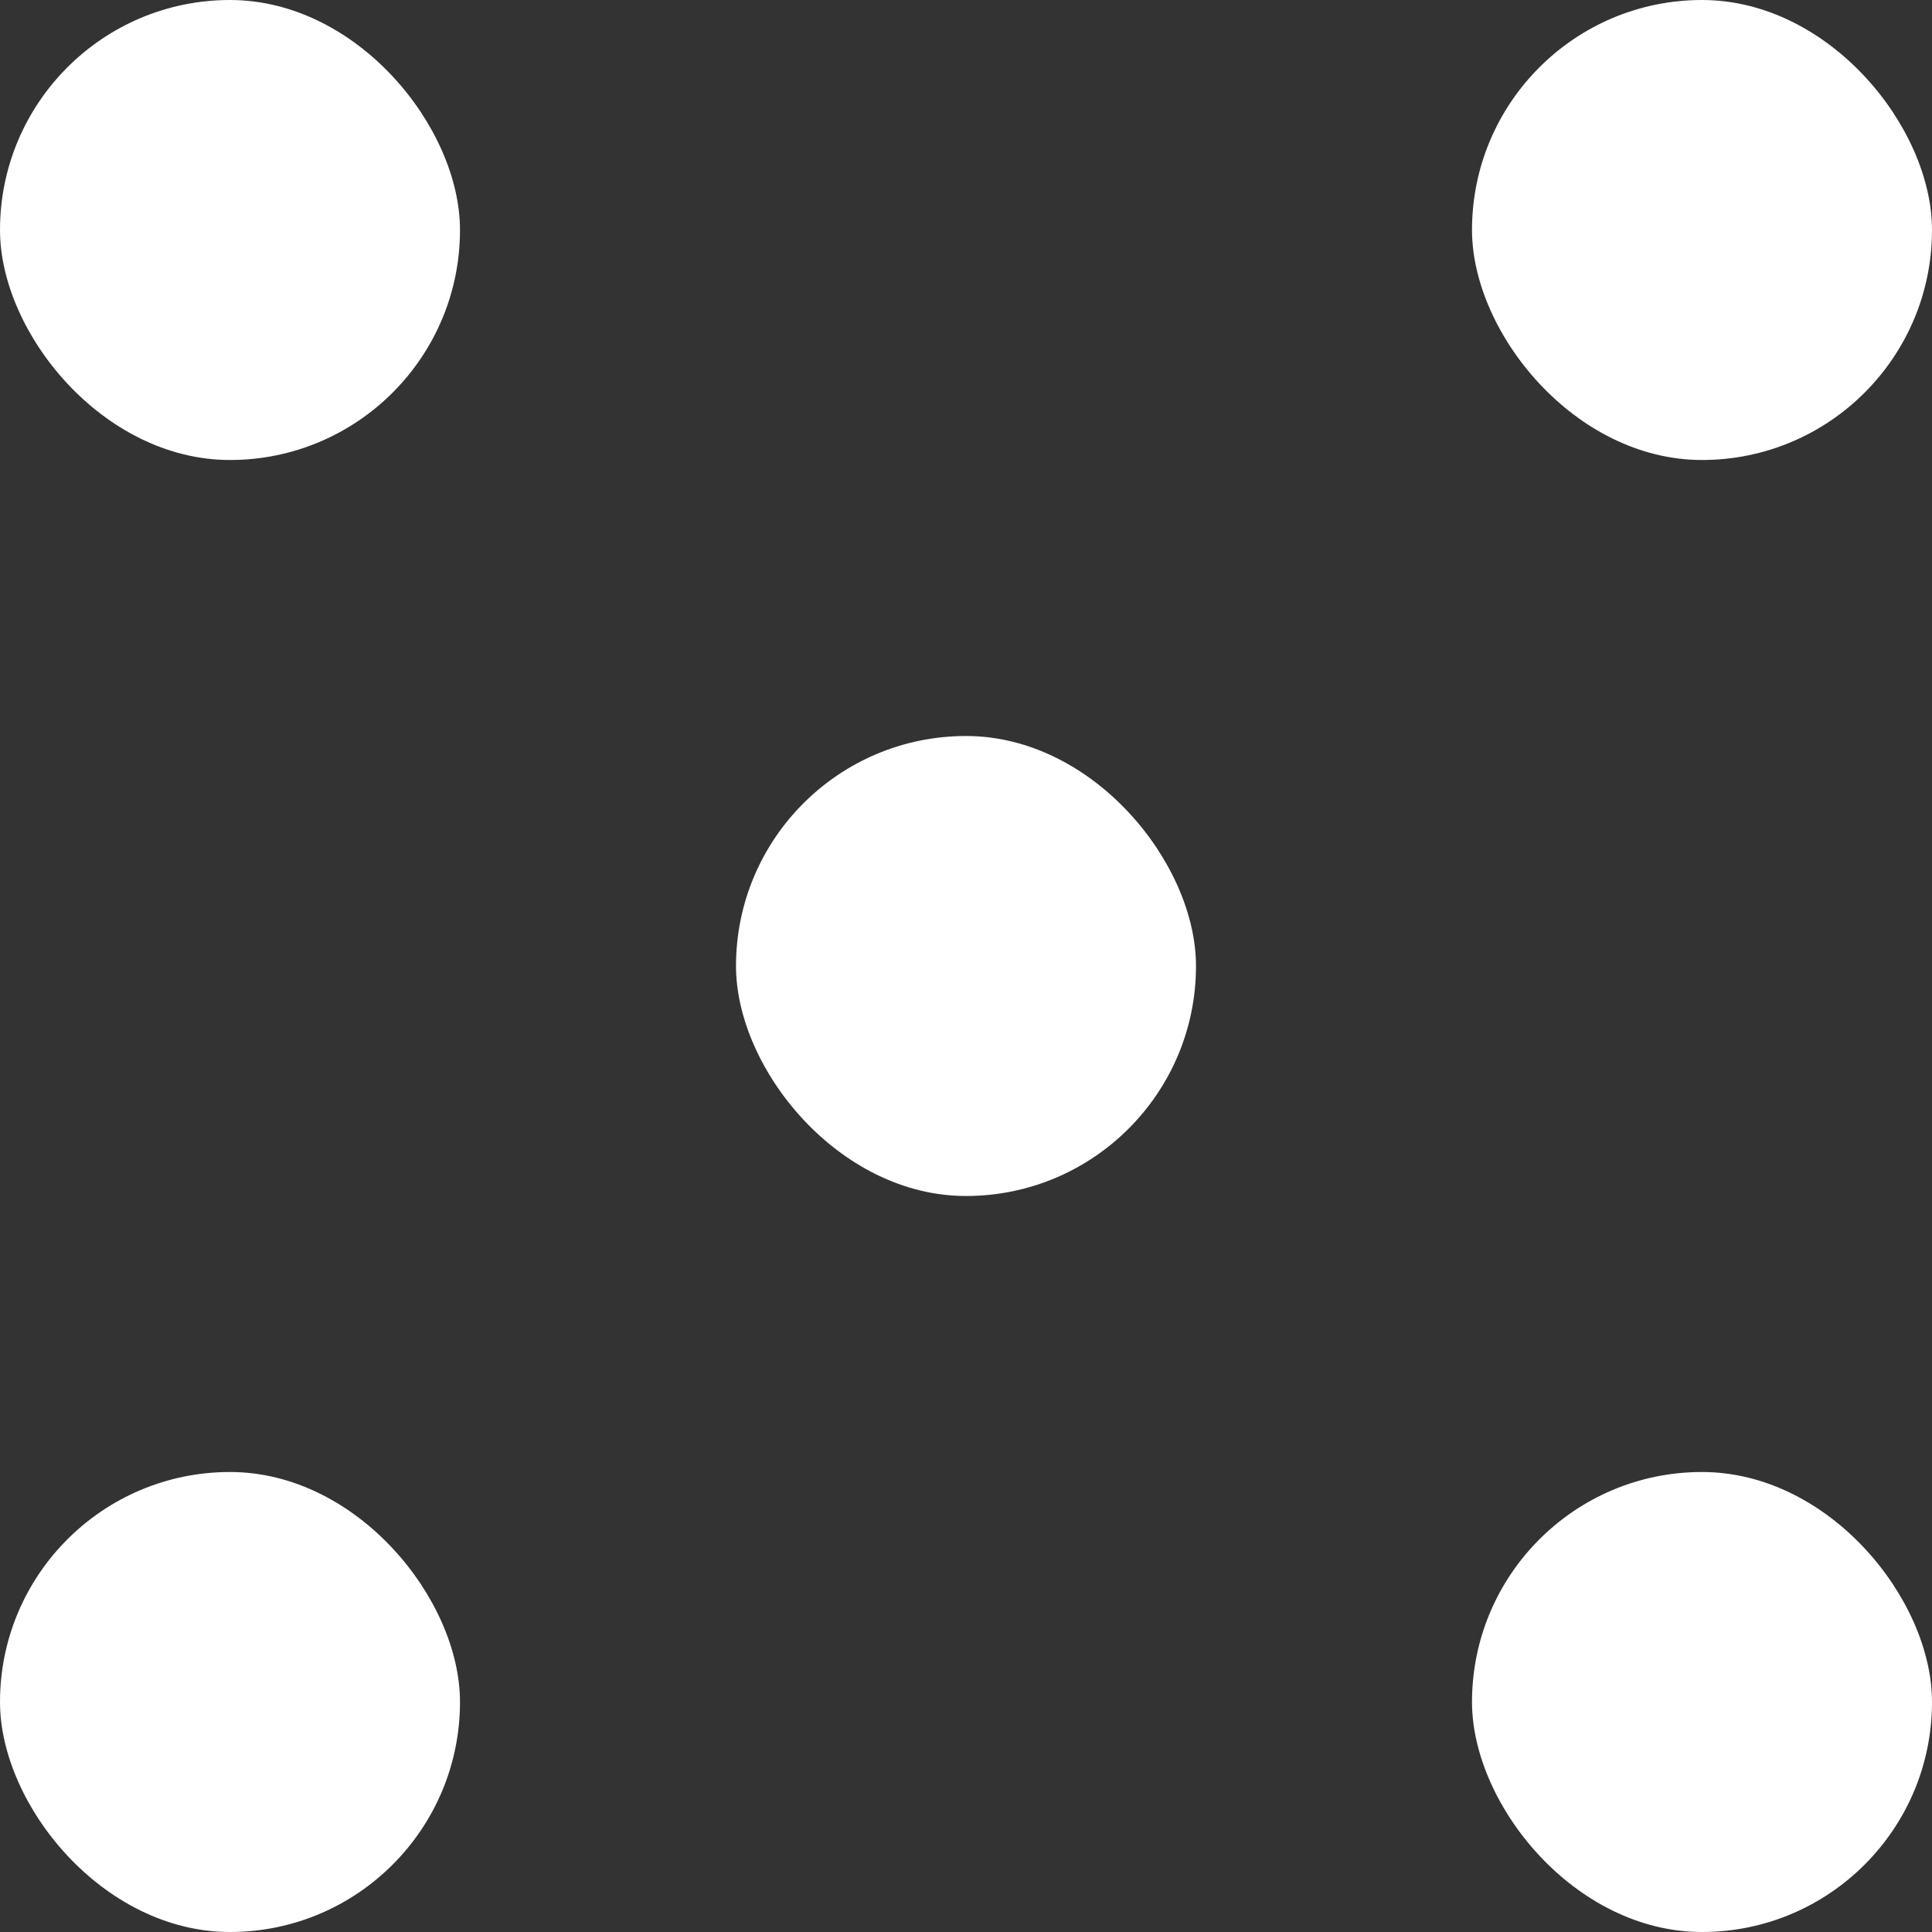 <?xml version="1.0" encoding="UTF-8"?>
<svg width="21px" height="21px" viewBox="0 0 21 21" version="1.1" xmlns="http://www.w3.org/2000/svg" xmlns:xlink="http://www.w3.org/1999/xlink">
    <rect x="0" y="0" width="21" height="21" fill="#333333" stroke="none"/>
    <!-- Generator: sketchtool 53.2 (72643) - https://sketchapp.com -->
    <title>4CE8CD4D-68EB-4B2A-B87E-6BC2F14A4CE7</title>
    <desc>Created with sketchtool.</desc>
    <g id="Page-1" stroke="none" stroke-width="1" fill="none" fill-rule="evenodd">
        <g id="Design-System" transform="translate(-804, -7899)" fill="#FFFFFF" fill-rule="nonzero">
            <g id="hamburger-close-white" transform="translate(804, 7899)">
                <rect id="Rectangle" x="0" y="0" width="5" height="5" rx="2.5"></rect>
                <rect id="Rectangle-Copy-7" x="0" y="16" width="5" height="5" rx="2.5"></rect>
                <rect id="Rectangle-Copy-5" x="8" y="8" width="5" height="5" rx="2.5"></rect>
                <rect id="Rectangle-Copy-3" x="16" y="0" width="5" height="5" rx="2.5"></rect>
                <rect id="Rectangle-Copy-13" x="16" y="16" width="5" height="5" rx="2.5"></rect>
            </g>
        </g>
    </g>
</svg>
